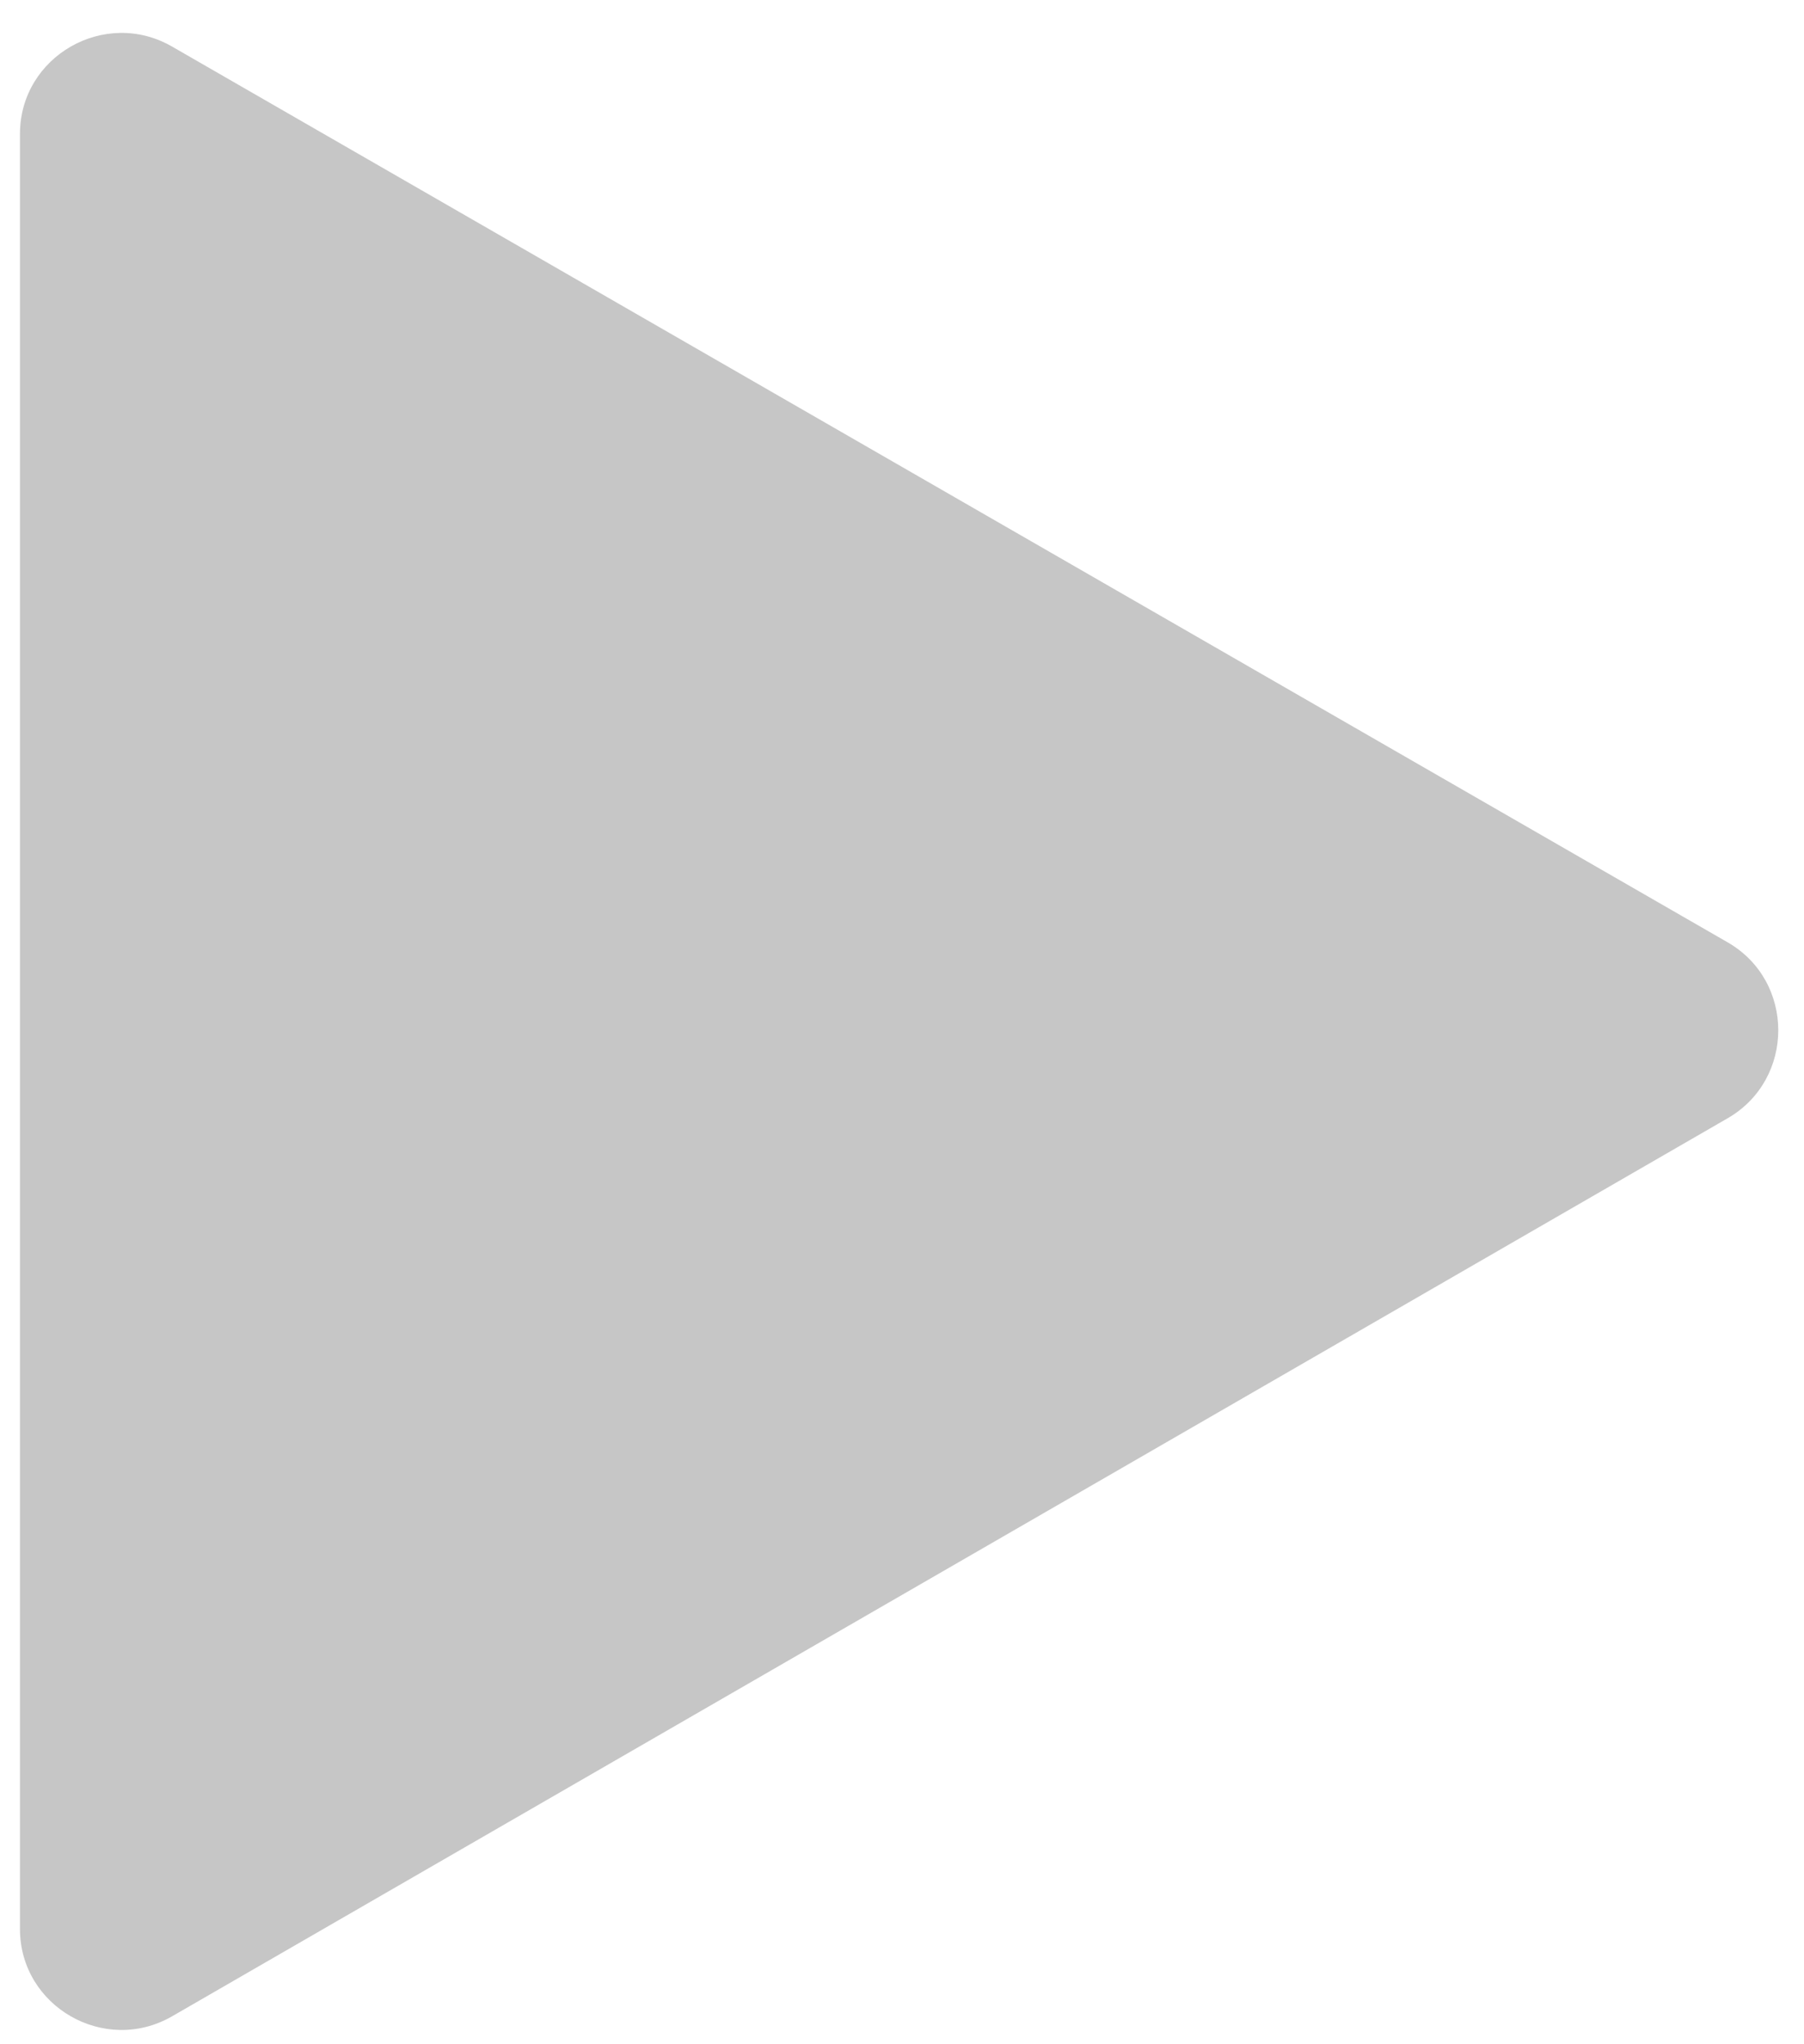 <?xml version="1.0" encoding="UTF-8"?>
<svg xmlns="http://www.w3.org/2000/svg" width="15" height="17" viewBox="0 0 15 17" fill="none">
  <path id="Vector" d="M14.357 7.856L1.432 0.388C0.873 0.064 0.166 0.467 0.166 1.114V16.041C0.166 16.688 0.873 17.091 1.432 16.767L14.366 9.299C14.926 8.975 14.926 8.16 14.366 7.837L1.432 0.388C0.873 0.064 0.166 0.467 0.166 1.114V16.041C0.166 16.688 0.873 17.091 1.432 16.767L14.366 9.299C14.926 8.975 14.926 8.16 14.366 7.837L14.357 7.856Z" fill="#C6C6C6"></path>
</svg>
